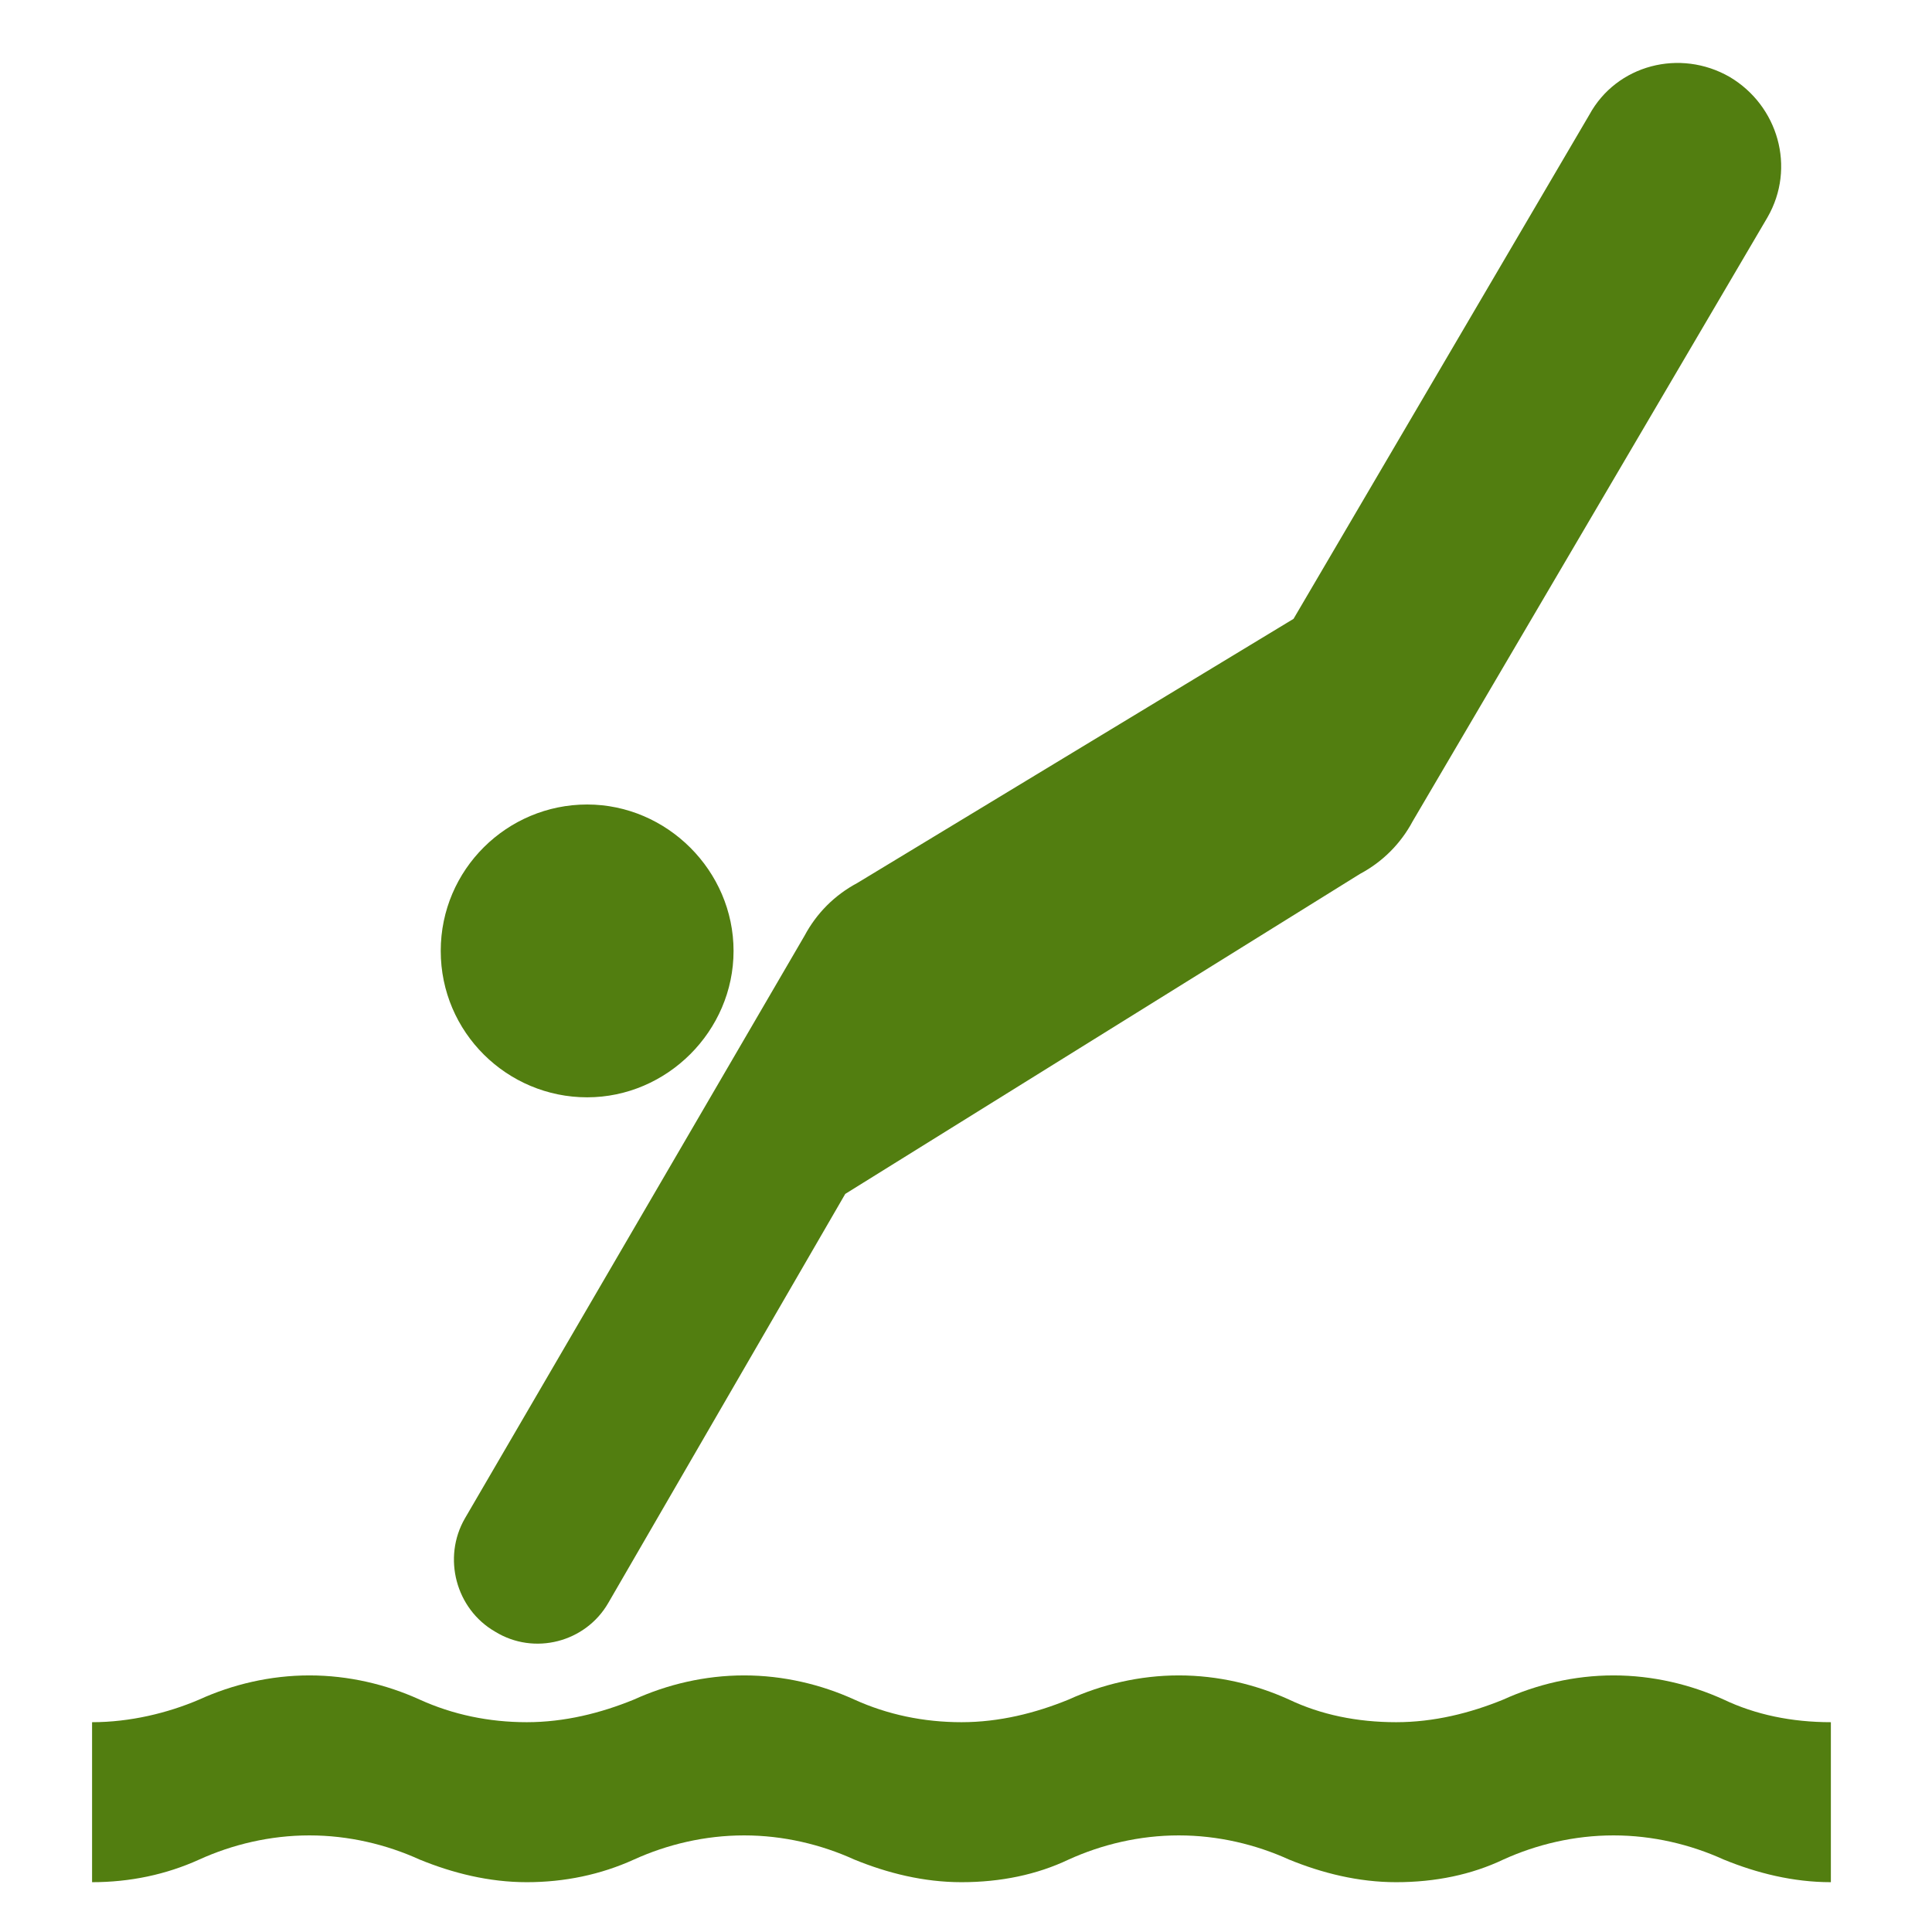 

<!-- Uploaded to: SVG Repo, www.svgrepo.com, Transformed by: SVG Repo Mixer Tools -->
<svg fill="#527e10" height="50px" width="50px" version="1.1" id="Layer_1" xmlns="http://www.w3.org/2000/svg" xmlns:xlink="http://www.w3.org/1999/xlink" viewBox="0 0 128 128" xml:space="preserve">

<g id="SVGRepo_bgCarrier" stroke-width="0"/>

<g id="SVGRepo_tracerCarrier" stroke-linecap="round" stroke-linejoin="round"/>

<g id="SVGRepo_iconCarrier"> <path d="M121.3,124.7c-2.5,0-4.9-0.6-7.1-1.5c-2.2-1-4.7-1.6-7.3-1.6c-2.6,0-5.1,0.6-7.3,1.6c-2.1,1-4.5,1.5-7.1,1.5 c-2.5,0-4.9-0.6-7.1-1.5c-2.2-1-4.7-1.6-7.3-1.6c-2.6,0-5.1,0.6-7.3,1.6c-2.1,1-4.5,1.5-7.1,1.5c-2.5,0-4.9-0.6-7.1-1.5 c-2.2-1-4.7-1.6-7.3-1.6c-2.6,0-5.1,0.6-7.3,1.6c-2.2,1-4.6,1.5-7.1,1.5c-2.5,0-4.9-0.6-7.1-1.5c-2.2-1-4.7-1.6-7.3-1.6 c-2.6,0-5.1,0.6-7.3,1.6c-2.2,1-4.6,1.5-7.1,1.5v-10.6c2.5,0,5-0.6,7.1-1.5c2.2-1,4.7-1.6,7.3-1.6c2.6,0,5.1,0.6,7.3,1.6 c2.2,1,4.6,1.5,7.1,1.5c2.5,0,4.9-0.6,7.1-1.5c2.2-1,4.7-1.6,7.3-1.6c2.6,0,5.1,0.6,7.3,1.6c2.2,1,4.6,1.5,7.1,1.5 c2.5,0,4.9-0.6,7.1-1.5c2.2-1,4.7-1.6,7.3-1.6c2.6,0,5.1,0.6,7.3,1.6c2.1,1,4.5,1.5,7.1,1.5c2.5,0,4.9-0.6,7.1-1.5 c2.2-1,4.7-1.6,7.3-1.6c2.6,0,5.1,0.6,7.3,1.6c2.1,1,4.5,1.5,7.1,1.5V124.7z"/> <path d="M38.9,72.7c5.3,0,9.7-4.4,9.7-9.7s-4.4-9.7-9.7-9.7c-5.3,0-9.7,4.3-9.7,9.7S33.6,72.7,38.9,72.7"/> <path d="M40.3,106.2c-1.5,2.6-4.9,3.5-7.5,1.9c-2.6-1.5-3.5-4.9-2-7.5L53.3,62c0.8-1.5,2-2.7,3.5-3.5L85.7,41l19.6-33.4 c1.8-3.3,6-4.4,9.3-2.5c3.2,1.9,4.4,6,2.5,9.3l-23.5,40c-0.8,1.5-2,2.7-3.5,3.5L56,79.1L40.3,106.2z"/> </g>

</svg>